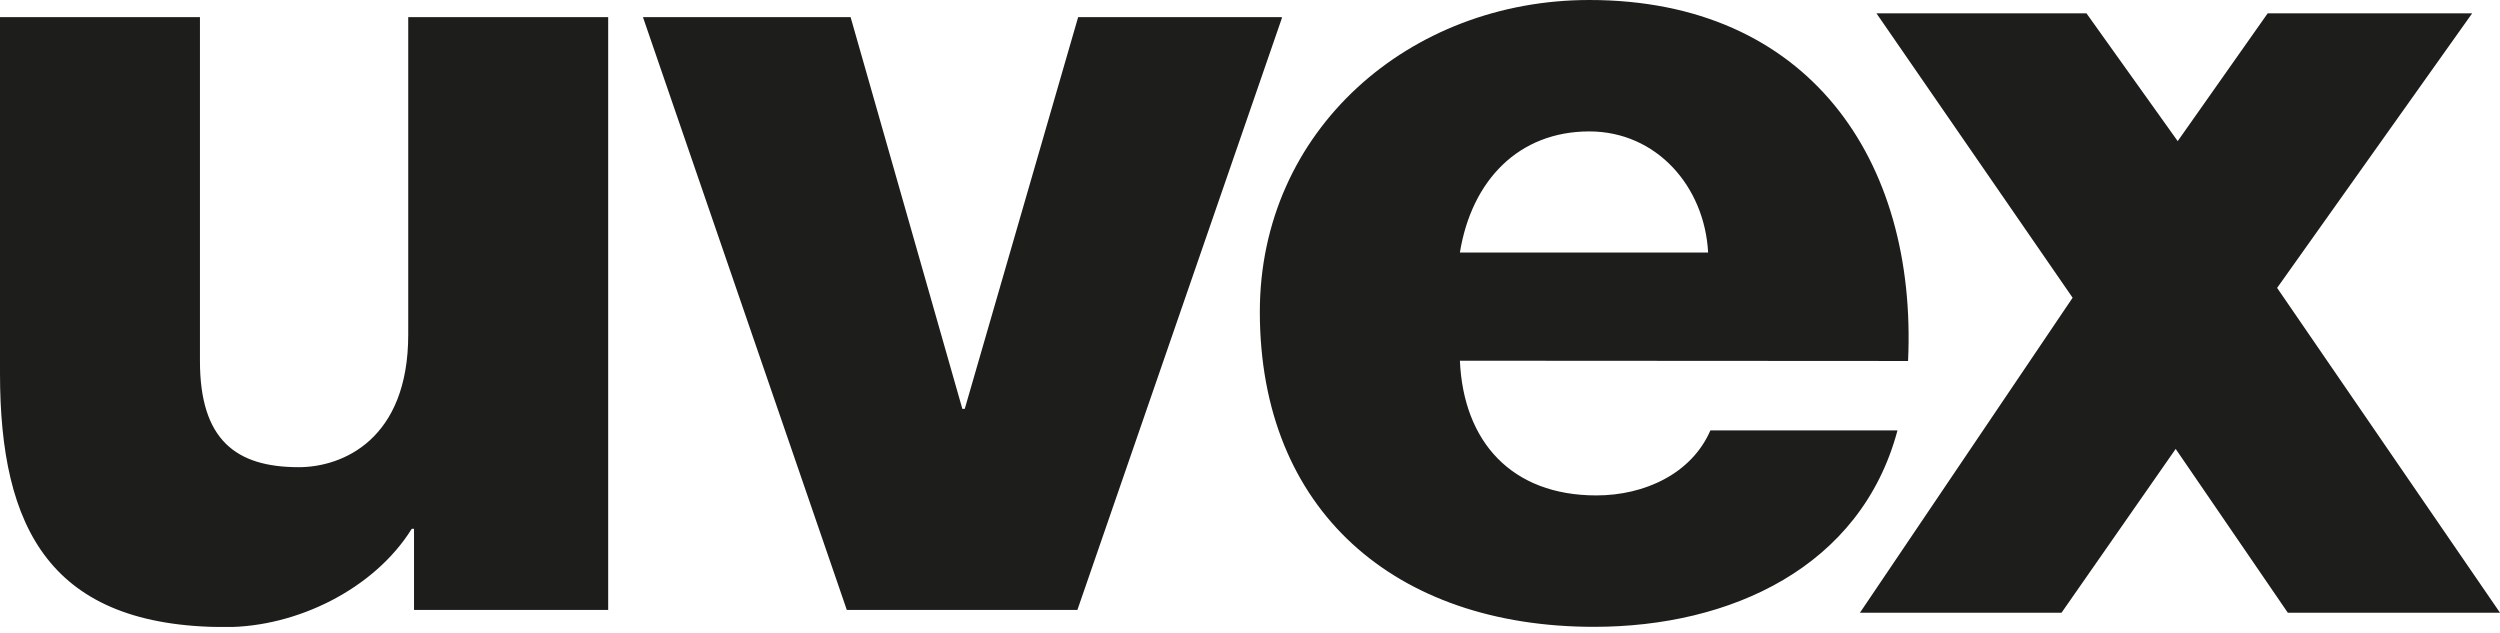 <svg width="150" height="38" viewBox="0 0 150 38" fill="none" xmlns="http://www.w3.org/2000/svg">
<g clip-path="url(#clip0_2_3931)">
<path fill-rule="evenodd" clip-rule="evenodd" d="M112.587 0.801H125.189L130.662 8.467L136.06 0.801H148.329L136.627 17.274L150 36.763H137.269L130.541 26.935L123.692 36.763H111.597L124.357 17.864L112.61 0.832L112.587 0.801ZM76.897 1.028H64.689L57.885 24.531H57.741L51.036 1.028H38.577L50.809 36.597H64.643L76.92 1.066L76.897 1.028ZM36.491 1.028H24.494V20.079C24.494 26.383 20.54 28.031 17.924 28.031C14.144 28.031 11.997 26.383 11.997 21.659V1.028H0V22.407C0 31.728 3.024 37.625 13.547 37.625C17.788 37.625 22.445 35.357 24.705 31.728H24.841V36.597H36.491V1.066V1.028ZM114.484 21.659C115.044 9.563 108.482 0 95.358 0C84.555 0 75.59 7.817 75.59 18.71C75.59 30.632 83.709 37.61 95.638 37.61C103.825 37.61 111.657 34.041 113.849 25.824H102.623C101.497 28.424 98.669 29.725 95.782 29.725C90.694 29.725 87.806 26.504 87.594 21.643L114.484 21.659ZM87.594 15.15C88.297 10.825 91.117 7.885 95.358 7.885C99.38 7.885 102.275 11.173 102.487 15.15H87.594Z" fill="#1D1D1B"/>
</g>
<defs>
<clipPath id="clip0_2_3931">
<rect width="150" height="37.617" fill="white"/>
</clipPath>
</defs>
</svg>

